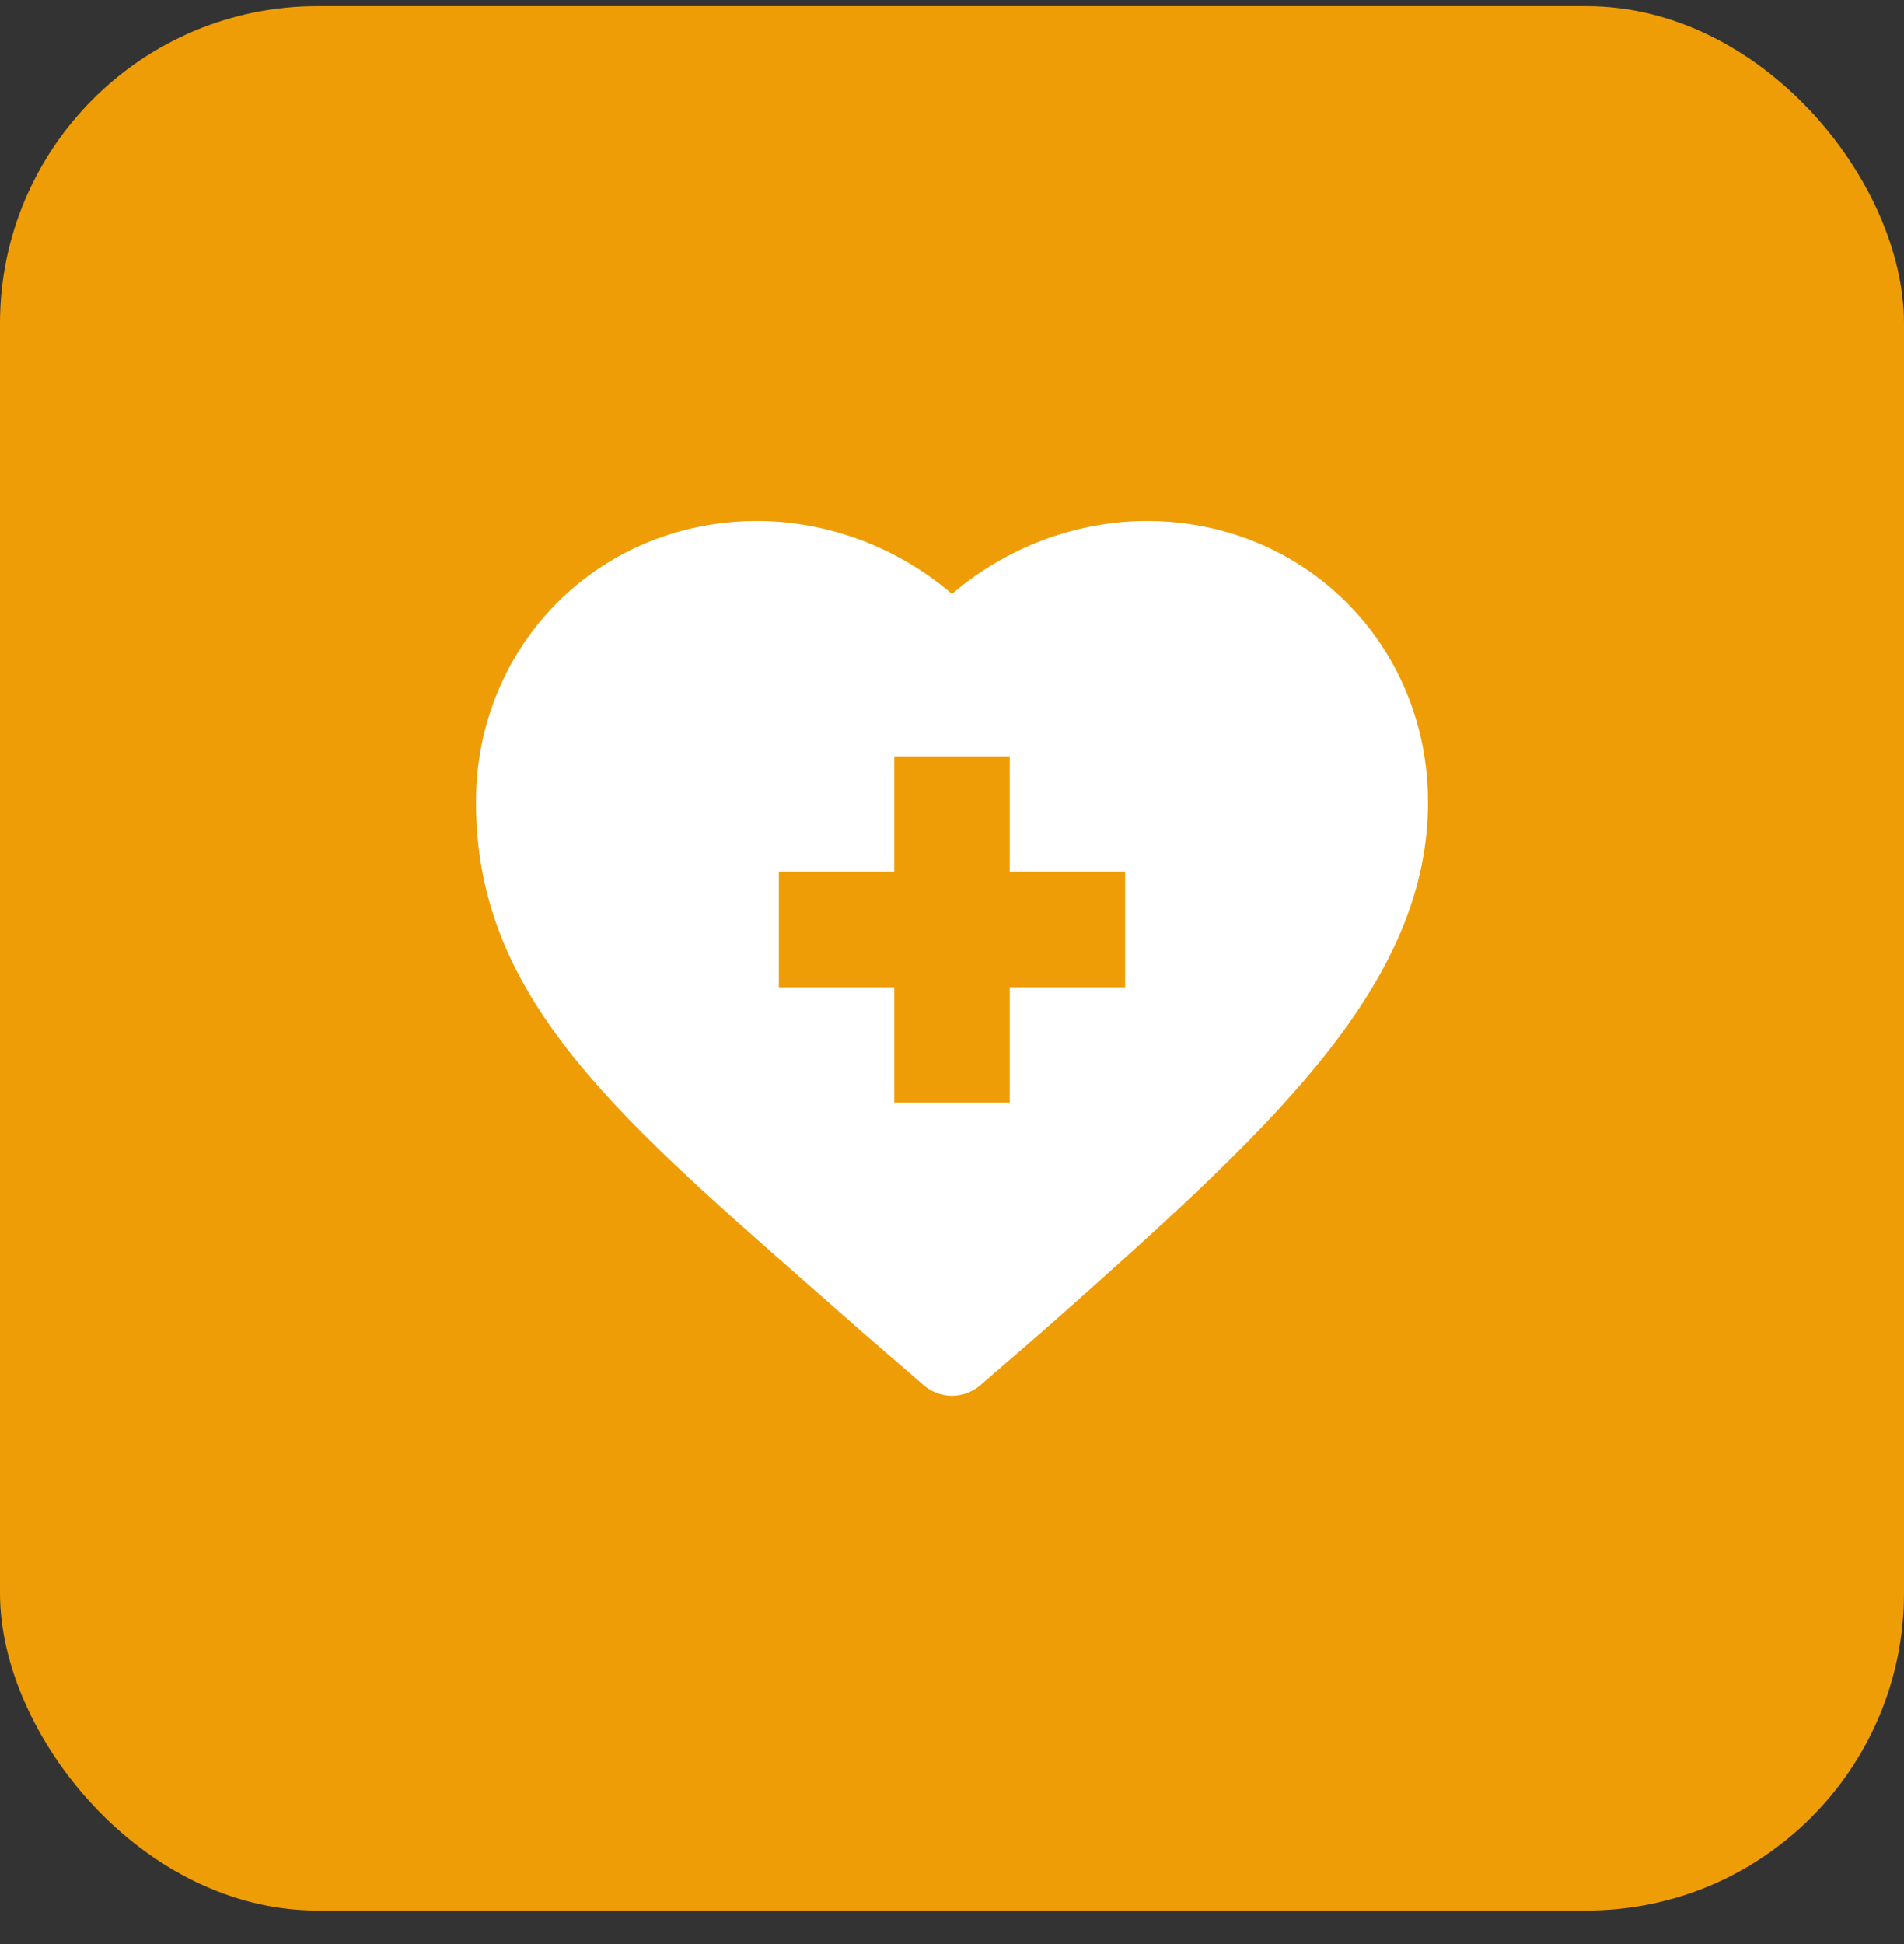 <svg width="48" height="49" viewBox="0 0 48 49" fill="none" xmlns="http://www.w3.org/2000/svg">
<rect x="0" y="0" width="48" height="49" fill="#333333" stroke="none"/>
<rect y="0.155" width="48" height="48" rx="8" fill="#EF9D07"/>
<g clip-path="url(#clip0_3508_36545)">
<path d="M20.409 32.407C20.842 32.787 21.289 33.179 21.749 33.586C21.752 33.588 21.755 33.591 21.758 33.594L23.287 34.915C23.492 35.092 23.746 35.18 24 35.18C24.255 35.18 24.509 35.092 24.714 34.915L26.242 33.594C26.246 33.591 26.249 33.589 26.252 33.586C29.279 30.909 31.548 28.86 33.189 26.861C35.107 24.527 36 22.417 36 20.22C36 16.244 32.886 13.131 28.911 13.131C27.125 13.131 25.36 13.803 24 14.97C22.641 13.803 20.876 13.131 19.089 13.131C15.114 13.13 12 16.244 12 20.219C12 25.024 15.345 27.961 20.409 32.407ZM19.635 21.973H22.545V19.063H25.455V21.973H28.365V24.883H25.455V27.793H22.545V24.883H19.635V21.973Z" fill="white"/>
</g>
<defs>
<clipPath id="clip0_3508_36545">
<rect width="24" height="24" fill="white" transform="translate(12 12.155)"/>
</clipPath>
</defs>
</svg>
